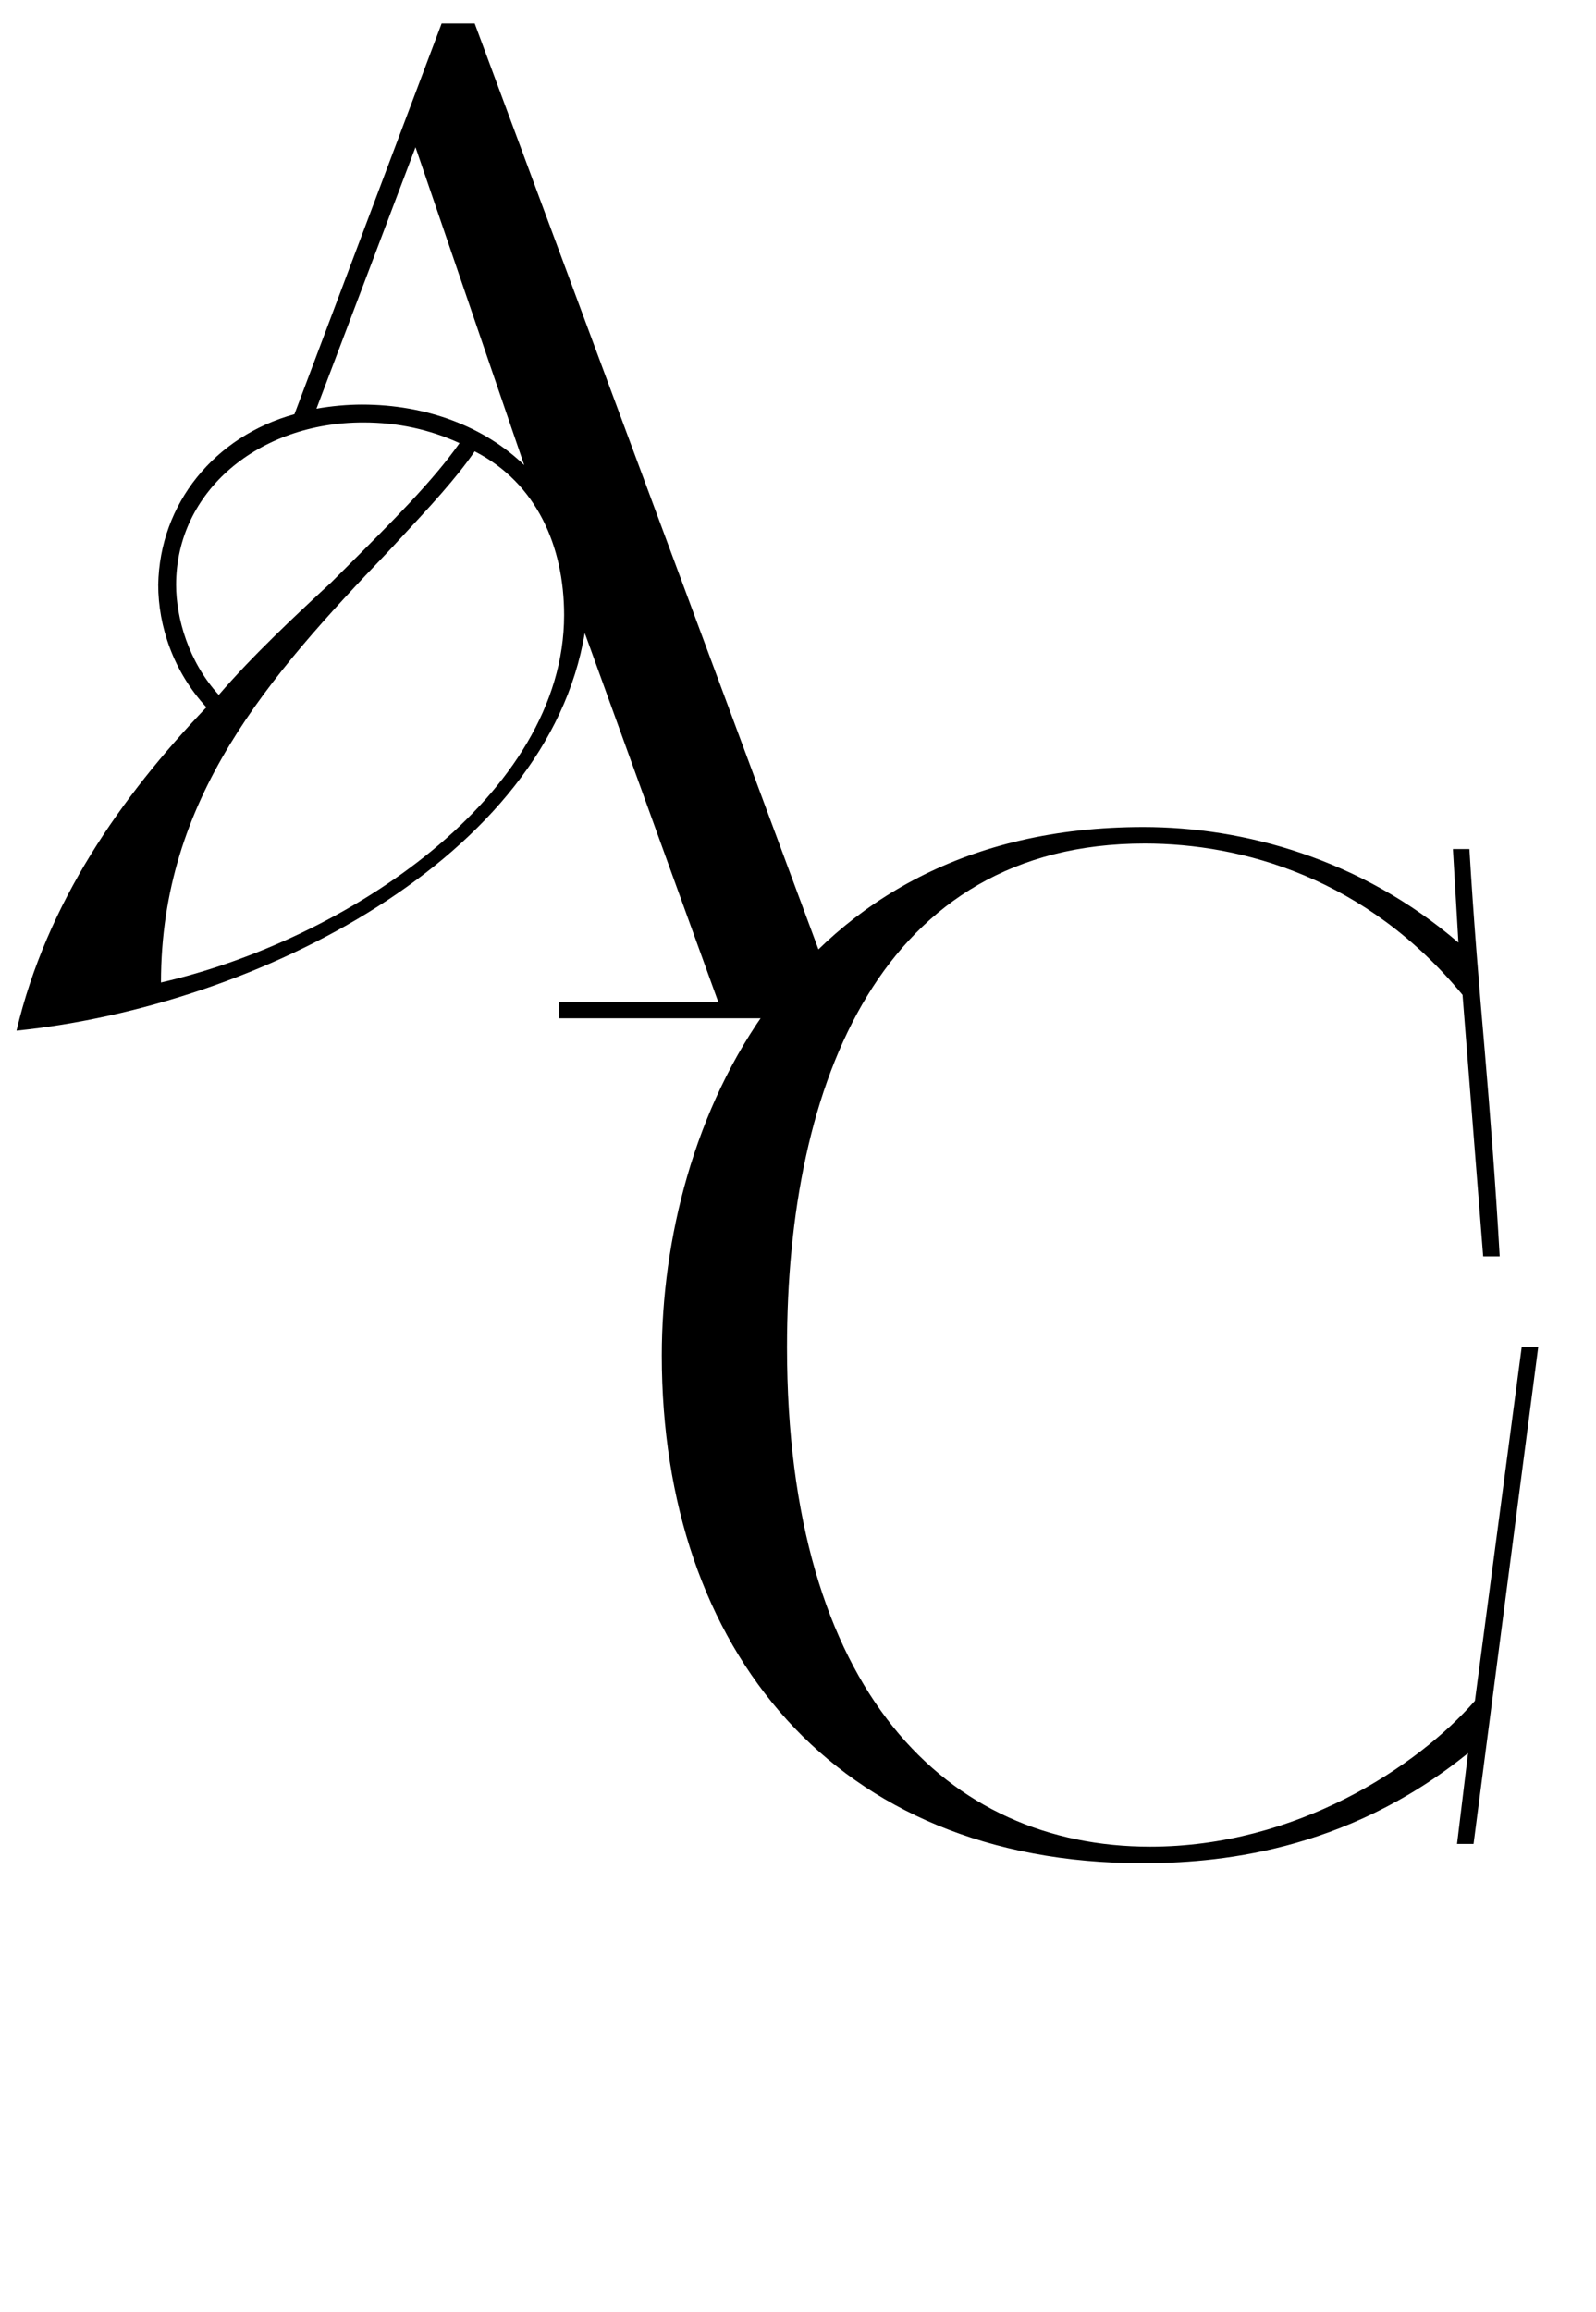 <?xml version="1.0" encoding="UTF-8"?> <svg xmlns="http://www.w3.org/2000/svg" width="58" height="84" viewBox="0 0 58 84" fill="none"><path d="M52.95 67L53.35 63.7C48.85 67.35 44.1 67.7 41.5 67.7C30.35 67.7 24.05 59.95 24.05 49.25C24.05 40.9 28.7 30.05 41.55 30.05C45.2 30.05 49.45 31.2 53 34.25L52.8 30.85H53.4C53.55 33.4 53.75 35.8 53.95 38.1C54.15 40.45 54.35 43 54.5 45.65H53.9L53.15 36.15C49.65 31.9 45.15 30.65 41.6 30.65C32.05 30.65 28.6 39.3 28.6 48.95C28.6 61.5 34.45 67.1 41.8 67.1C47.1 67.1 51.5 64.2 53.6 61.8L55.3 48.95H55.9L53.55 67H52.95Z" fill="black"></path><path fill-rule="evenodd" clip-rule="evenodd" d="M20.3 36.4V37H30.523L30.459 36.4H30.45L17.25 0.85H16.05L10.7 15.05C7.8 15.85 5.8 18.3 5.75 21.25C5.75 22.75 6.3 24.4 7.5 25.7C4.4 28.95 1.7 32.8 0.6 37.45C9.4 36.55 19.9 31.15 21.25 23L26.1 36.4H20.3ZM17.25 16.4C19.5 17.55 20.5 19.85 20.5 22.35C20.5 28.9 12.6 34.15 5.85 35.7C5.85 29 9.75 24.6 14.1 20.05C14.242 19.896 14.383 19.745 14.522 19.595C15.606 18.428 16.585 17.375 17.25 16.4ZM12.05 21.15C10.7 22.4 9.2 23.8 7.95 25.25C6.85 24.05 6.4 22.45 6.4 21.25C6.4 17.85 9.4 15.35 13.2 15.35C14.45 15.35 15.6 15.6 16.7 16.1C15.746 17.462 14.257 18.948 12.569 20.632C12.397 20.803 12.224 20.975 12.05 21.15ZM15.1 5.35L19.05 16.9C17.6 15.5 15.5 14.7 13.15 14.7C12.65 14.7 12.05 14.75 11.5 14.85L15.1 5.35Z" fill="black"></path></svg> 